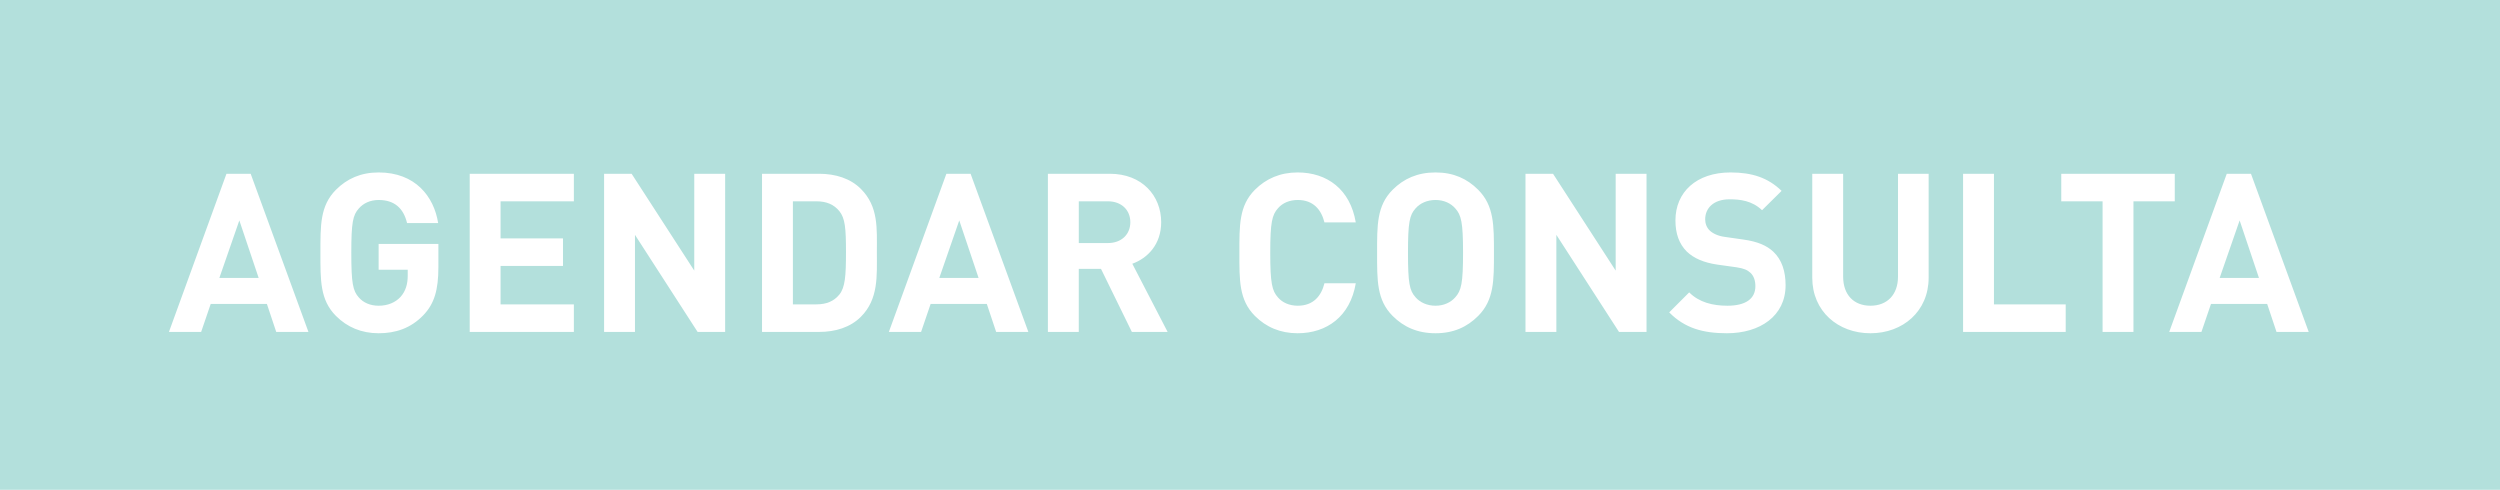 <?xml version="1.0" encoding="utf-8"?>
<!-- Generator: Adobe Illustrator 17.0.0, SVG Export Plug-In . SVG Version: 6.00 Build 0)  -->
<!DOCTYPE svg PUBLIC "-//W3C//DTD SVG 1.1//EN" "http://www.w3.org/Graphics/SVG/1.1/DTD/svg11.dtd">
<svg version="1.1" id="Layer_1" xmlns="http://www.w3.org/2000/svg" xmlns:xlink="http://www.w3.org/1999/xlink" x="0px" y="0px"
	 width="107.599px" height="21.081px" viewBox="0 0 107.599 21.081" enable-background="new 0 0 107.599 21.081"
	 xml:space="preserve">
<g>
	<path fill="#B3E0DC" d="M47.683,8.664h-1.252v1.797h1.252c0.583,0,0.966-0.372,0.966-0.898C48.649,9.037,48.266,8.664,47.683,8.664
		"/>
	<polygon fill="#B3E0DC" points="40.427,11.963 42.118,11.963 41.286,9.487 	"/>
	<path fill="#B3E0DC" d="M35.13,8.664h-1.004V13.1h1.004c0.459,0,0.765-0.144,0.994-0.42c0.249-0.307,0.287-0.794,0.287-1.827
		c0-1.032-0.038-1.462-0.287-1.768C35.895,8.808,35.589,8.664,35.13,8.664"/>
	<path fill="#B3E0DC" d="M61.784,8.607c-0.363,0-0.669,0.143-0.86,0.363c-0.258,0.287-0.325,0.603-0.325,1.912
		c0,1.31,0.067,1.625,0.325,1.912c0.191,0.22,0.497,0.364,0.86,0.364c0.363,0,0.66-0.144,0.851-0.364
		c0.258-0.287,0.334-0.602,0.334-1.912c0-1.309-0.076-1.625-0.334-1.912C62.444,8.75,62.147,8.607,61.784,8.607"/>
	<polygon fill="#B3E0DC" points="9.441,11.963 11.133,11.963 10.301,9.487 	"/>
	<polygon fill="#B3E0DC" points="95.533,11.963 97.225,11.963 96.393,9.487 	"/>
	<path fill="#B3E0DC" d="M0,21.081h107.599V0H0V21.081z M11.889,14.286l-0.402-1.205H9.069l-0.412,1.205H7.271l2.476-6.807h1.042
		l2.486,6.807H11.889z M18.868,11.494c0,0.985-0.172,1.578-0.65,2.075c-0.546,0.564-1.196,0.774-1.922,0.774
		c-0.746,0-1.358-0.267-1.836-0.745c-0.688-0.689-0.669-1.54-0.669-2.715c0-1.176-0.019-2.027,0.669-2.716
		c0.478-0.478,1.071-0.745,1.836-0.745c1.577,0,2.38,1.032,2.562,2.179H17.52c-0.153-0.64-0.545-0.994-1.224-0.994
		c-0.363,0-0.66,0.143-0.851,0.364c-0.258,0.286-0.325,0.602-0.325,1.912c0,1.309,0.067,1.634,0.325,1.921
		c0.191,0.22,0.488,0.354,0.851,0.354c0.402,0,0.726-0.143,0.946-0.383c0.22-0.248,0.306-0.554,0.306-0.908v-0.258h-1.252V10.5
		h2.572V11.494z M24.699,8.664h-3.155v1.597h2.687v1.186h-2.687V13.1h3.155v1.186h-4.483V7.479h4.483V8.664z M31.21,14.286h-1.185
		l-2.696-4.178v4.178H26V7.479h1.185l2.696,4.168V7.479h1.329V14.286z M37.051,13.636c-0.449,0.449-1.089,0.65-1.797,0.65h-2.457
		V7.479h2.457c0.708,0,1.348,0.201,1.797,0.65c0.765,0.765,0.689,1.702,0.689,2.725S37.816,12.871,37.051,13.636 M42.874,14.286
		l-0.402-1.205h-2.418l-0.411,1.205h-1.387l2.476-6.807h1.042l2.486,6.807H42.874z M48.715,14.286l-1.329-2.715H46.43v2.715h-1.329
		V7.479h2.668c1.386,0,2.208,0.947,2.208,2.084c0,0.956-0.583,1.549-1.243,1.788l1.52,2.935H48.715z M55.006,12.804
		c0.191,0.22,0.487,0.354,0.851,0.354c0.669,0,1.013-0.421,1.147-0.966h1.348c-0.239,1.425-1.243,2.151-2.505,2.151
		c-0.746,0-1.357-0.267-1.835-0.745c-0.689-0.689-0.669-1.54-0.669-2.715c0-1.176-0.02-2.027,0.669-2.716
		c0.478-0.478,1.089-0.745,1.835-0.745c1.272,0,2.266,0.726,2.505,2.151h-1.348c-0.134-0.545-0.478-0.966-1.147-0.966
		c-0.364,0-0.66,0.134-0.851,0.354c-0.258,0.287-0.335,0.612-0.335,1.922C54.671,12.192,54.748,12.517,55.006,12.804 M63.62,13.598
		c-0.478,0.478-1.061,0.745-1.836,0.745c-0.774,0-1.367-0.267-1.845-0.745c-0.688-0.689-0.669-1.54-0.669-2.715
		c0-1.176-0.019-2.027,0.669-2.716c0.478-0.478,1.071-0.745,1.845-0.745c0.775,0,1.358,0.267,1.836,0.745
		c0.688,0.689,0.679,1.54,0.679,2.716C64.299,12.058,64.308,12.909,63.62,13.598 M70.866,14.286h-1.185l-2.696-4.178v4.178h-1.329
		V7.479h1.186l2.696,4.168V7.479h1.328V14.286z M74.327,14.343c-1.032,0-1.816-0.22-2.485-0.898l0.86-0.861
		c0.43,0.431,1.014,0.574,1.645,0.574c0.784,0,1.204-0.297,1.204-0.841c0-0.239-0.067-0.44-0.21-0.574
		c-0.134-0.124-0.287-0.191-0.602-0.239l-0.823-0.115c-0.583-0.086-1.013-0.268-1.319-0.564C72.272,10.5,72.11,10.06,72.11,9.487
		c0-1.215,0.898-2.065,2.37-2.065c0.937,0,1.616,0.229,2.199,0.793l-0.841,0.832c-0.43-0.411-0.946-0.469-1.396-0.469
		c-0.707,0-1.052,0.393-1.052,0.861c0,0.172,0.058,0.354,0.201,0.488c0.134,0.124,0.354,0.229,0.631,0.267l0.803,0.115
		c0.622,0.086,1.014,0.258,1.3,0.526c0.364,0.344,0.526,0.841,0.526,1.443C76.851,13.598,75.752,14.343,74.327,14.343
		 M83.008,11.953c0,1.444-1.109,2.39-2.505,2.39c-1.395,0-2.504-0.946-2.504-2.39V7.479h1.329v4.426
		c0,0.784,0.459,1.253,1.175,1.253c0.717,0,1.186-0.469,1.186-1.253V7.479h1.319V11.953z M88.907,14.286H84.49V7.479h1.329V13.1
		h3.088V14.286z M91.823,14.286h-1.329V8.664h-1.778V7.479h4.885v1.185h-1.778V14.286z M97.98,14.286l-0.402-1.205H95.16
		l-0.411,1.205h-1.387l2.477-6.807h1.042l2.485,6.807H97.98z"/>
</g>
</svg>
